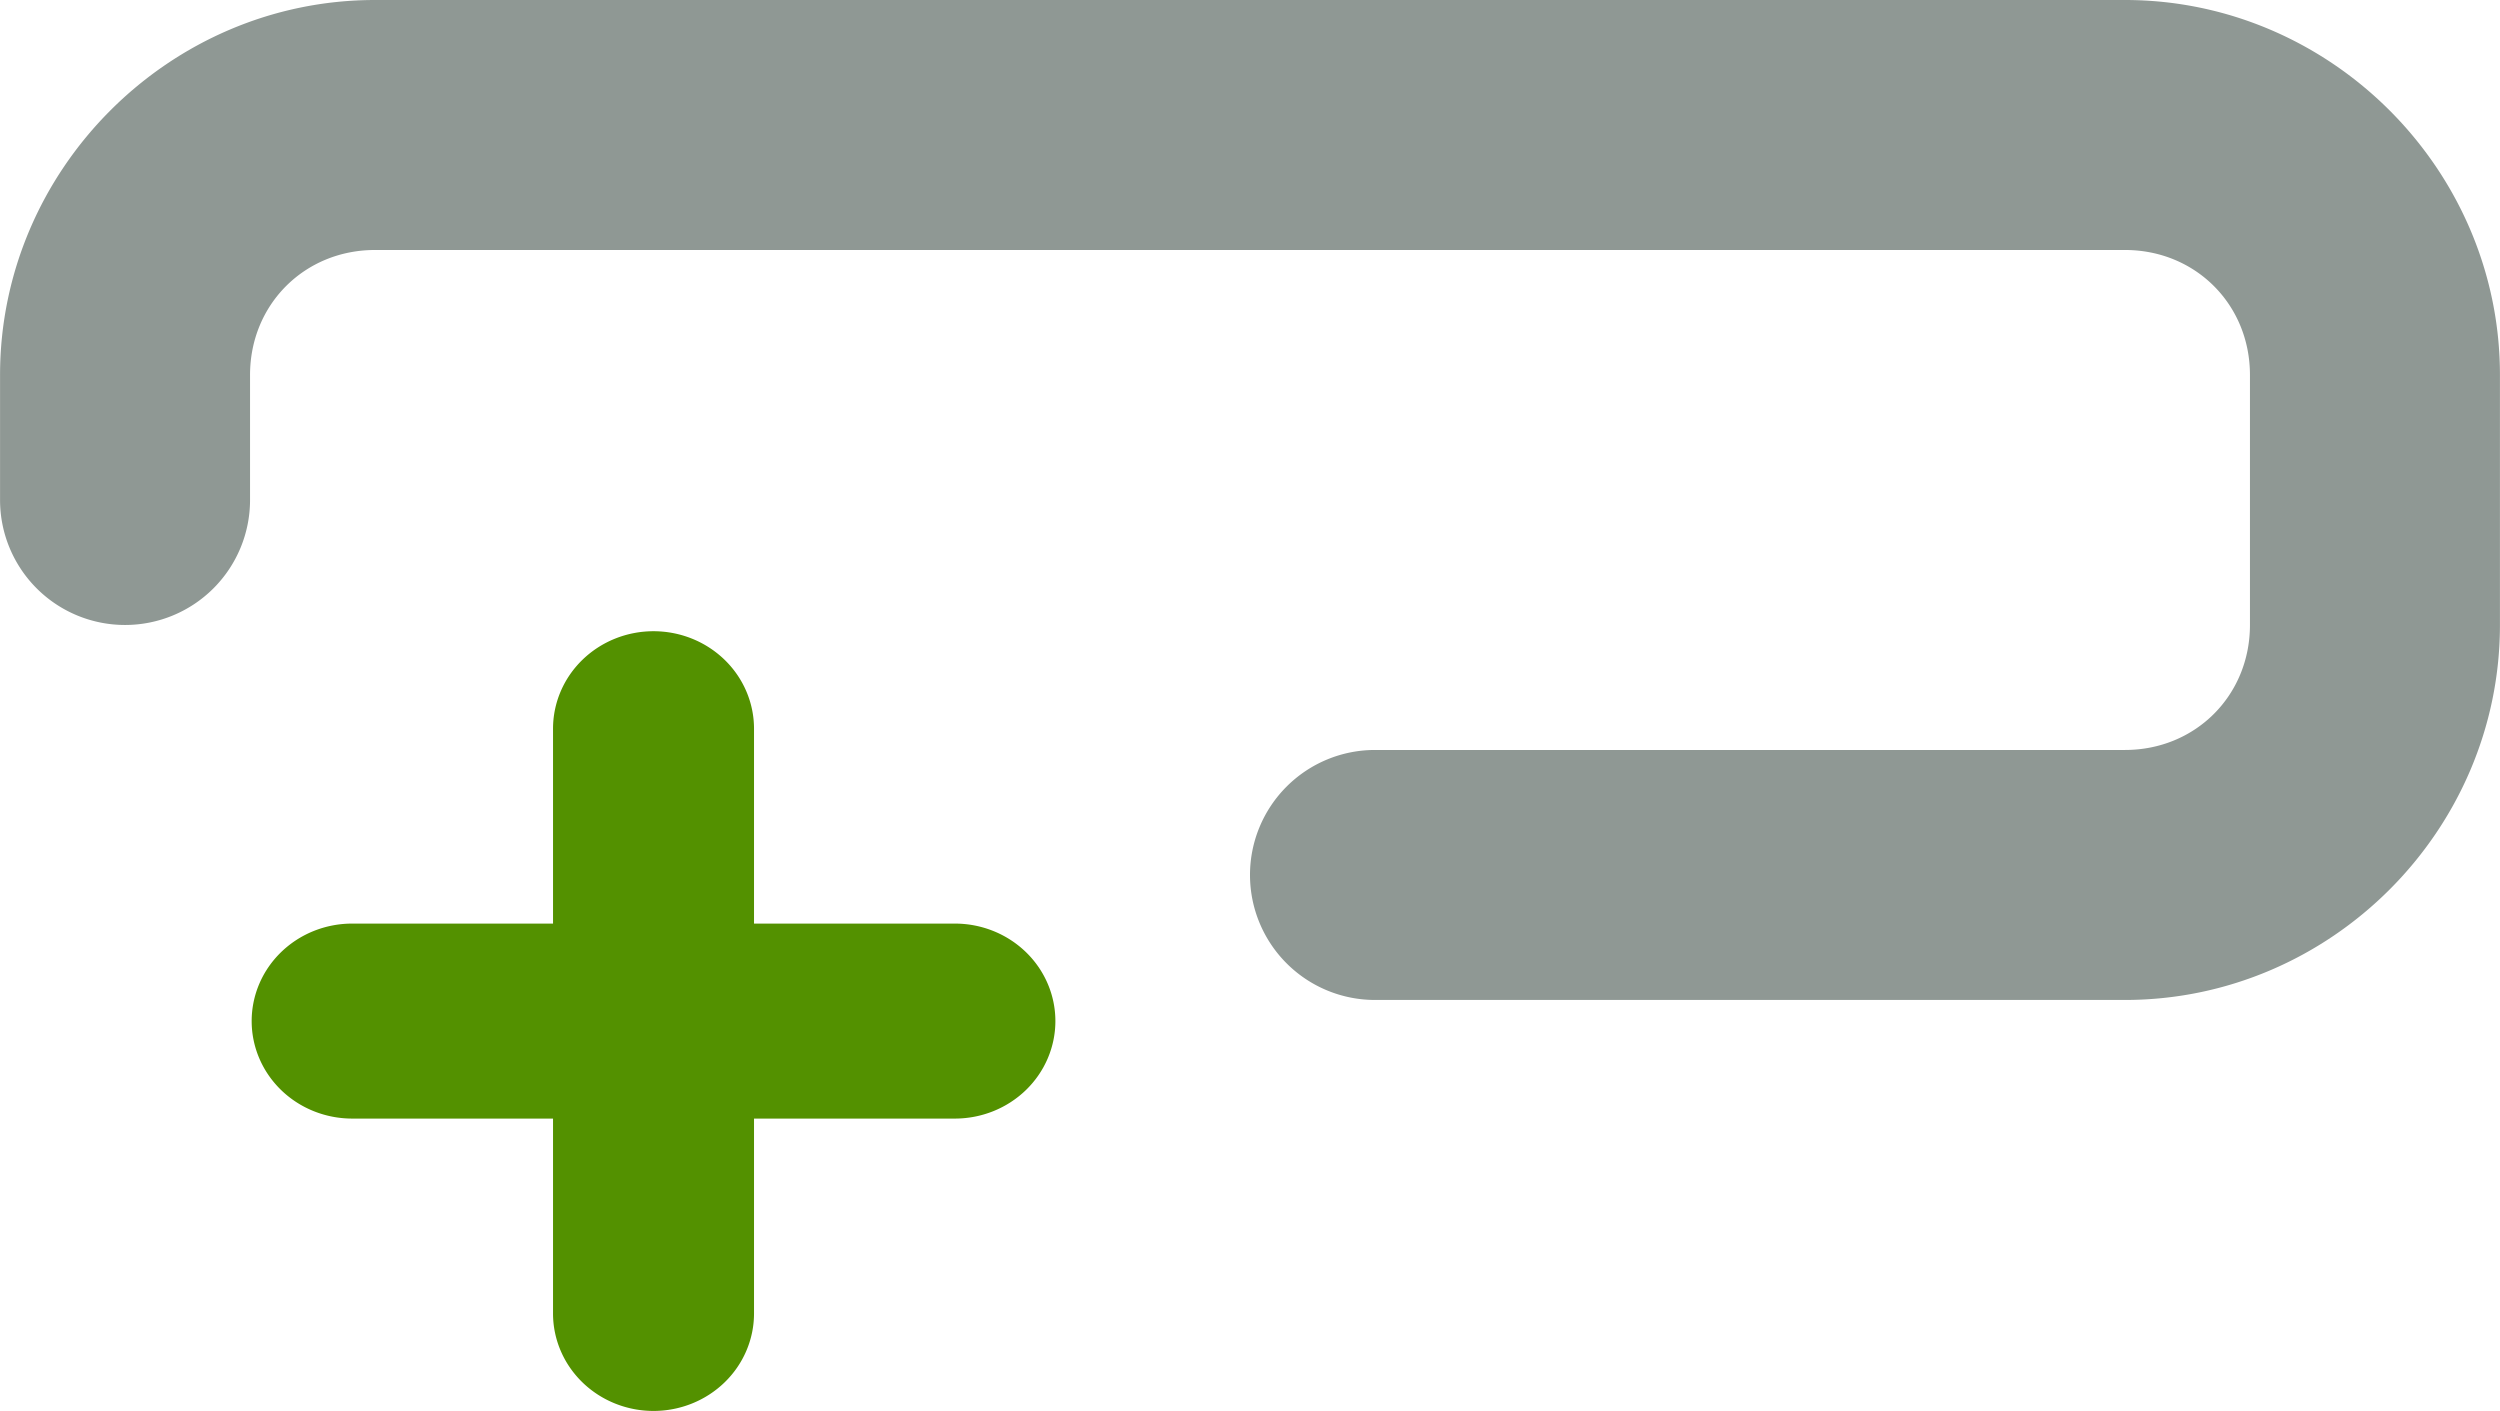 <?xml version="1.0" encoding="UTF-8" standalone="no"?>
<!-- Uploaded to: SVG Repo, www.svgrepo.com, Generator: SVG Repo Mixer Tools -->

<svg
   width="666.667"
   height="376.251"
   viewBox="0 0 20 11.288"
   fill="none"
   version="1.1"
   id="svg1"
   xmlns="http://www.w3.org/2000/svg"
   xmlns:svg="http://www.w3.org/2000/svg">
  <defs
     id="defs1" />
  <g
     id="Edit / Add_Row"
     transform="matrix(1,0,0,-1,-2,18)">
    <path
       style="color:#000000;fill:#8f9894;fill-opacity:1;stroke-linecap:round;stroke-linejoin:round;-inkscape-stroke:none"
       d="m 13,10 a 1,1 0 0 0 -1,1 1,1 0 0 0 1,1 h 6 c 0.564,0 1,0.436 1,1 v 2 c 0,0.564 -0.436,1 -1,1 H 5 C 4.436,16 4,15.564 4,15 V 14 A 1,1 0 0 0 3,13 1,1 0 0 0 2,14 v 1 c 0,1.645 1.355,3 3,3 h 14 c 1.645,0 3,-1.355 3,-3 v -2 c 0,-1.645 -1.355,-3 -3,-3 z"
       id="path1" />
    <path
       style="color:#000000;fill:#539100;fill-opacity:1;stroke-width:0.792;stroke-linecap:round;stroke-linejoin:round;-inkscape-stroke:none"
       d="m 7.228,6.712 a 0.804,0.78 0 0 0 -0.804,0.78 V 9.051 H 4.817 a 0.804,0.78 0 0 0 -0.804,0.78 0.804,0.78 0 0 0 0.804,0.78 h 1.607 v 1.559 a 0.804,0.78 0 0 0 0.804,0.78 0.804,0.78 0 0 0 0.804,-0.78 v -1.559 h 1.607 A 0.804,0.78 0 0 0 10.443,9.831 0.804,0.78 0 0 0 9.639,9.051 H 8.032 V 7.492 a 0.804,0.78 0 0 0 -0.804,-0.78 z"
       id="Vector-4" />
  </g>
</svg>
